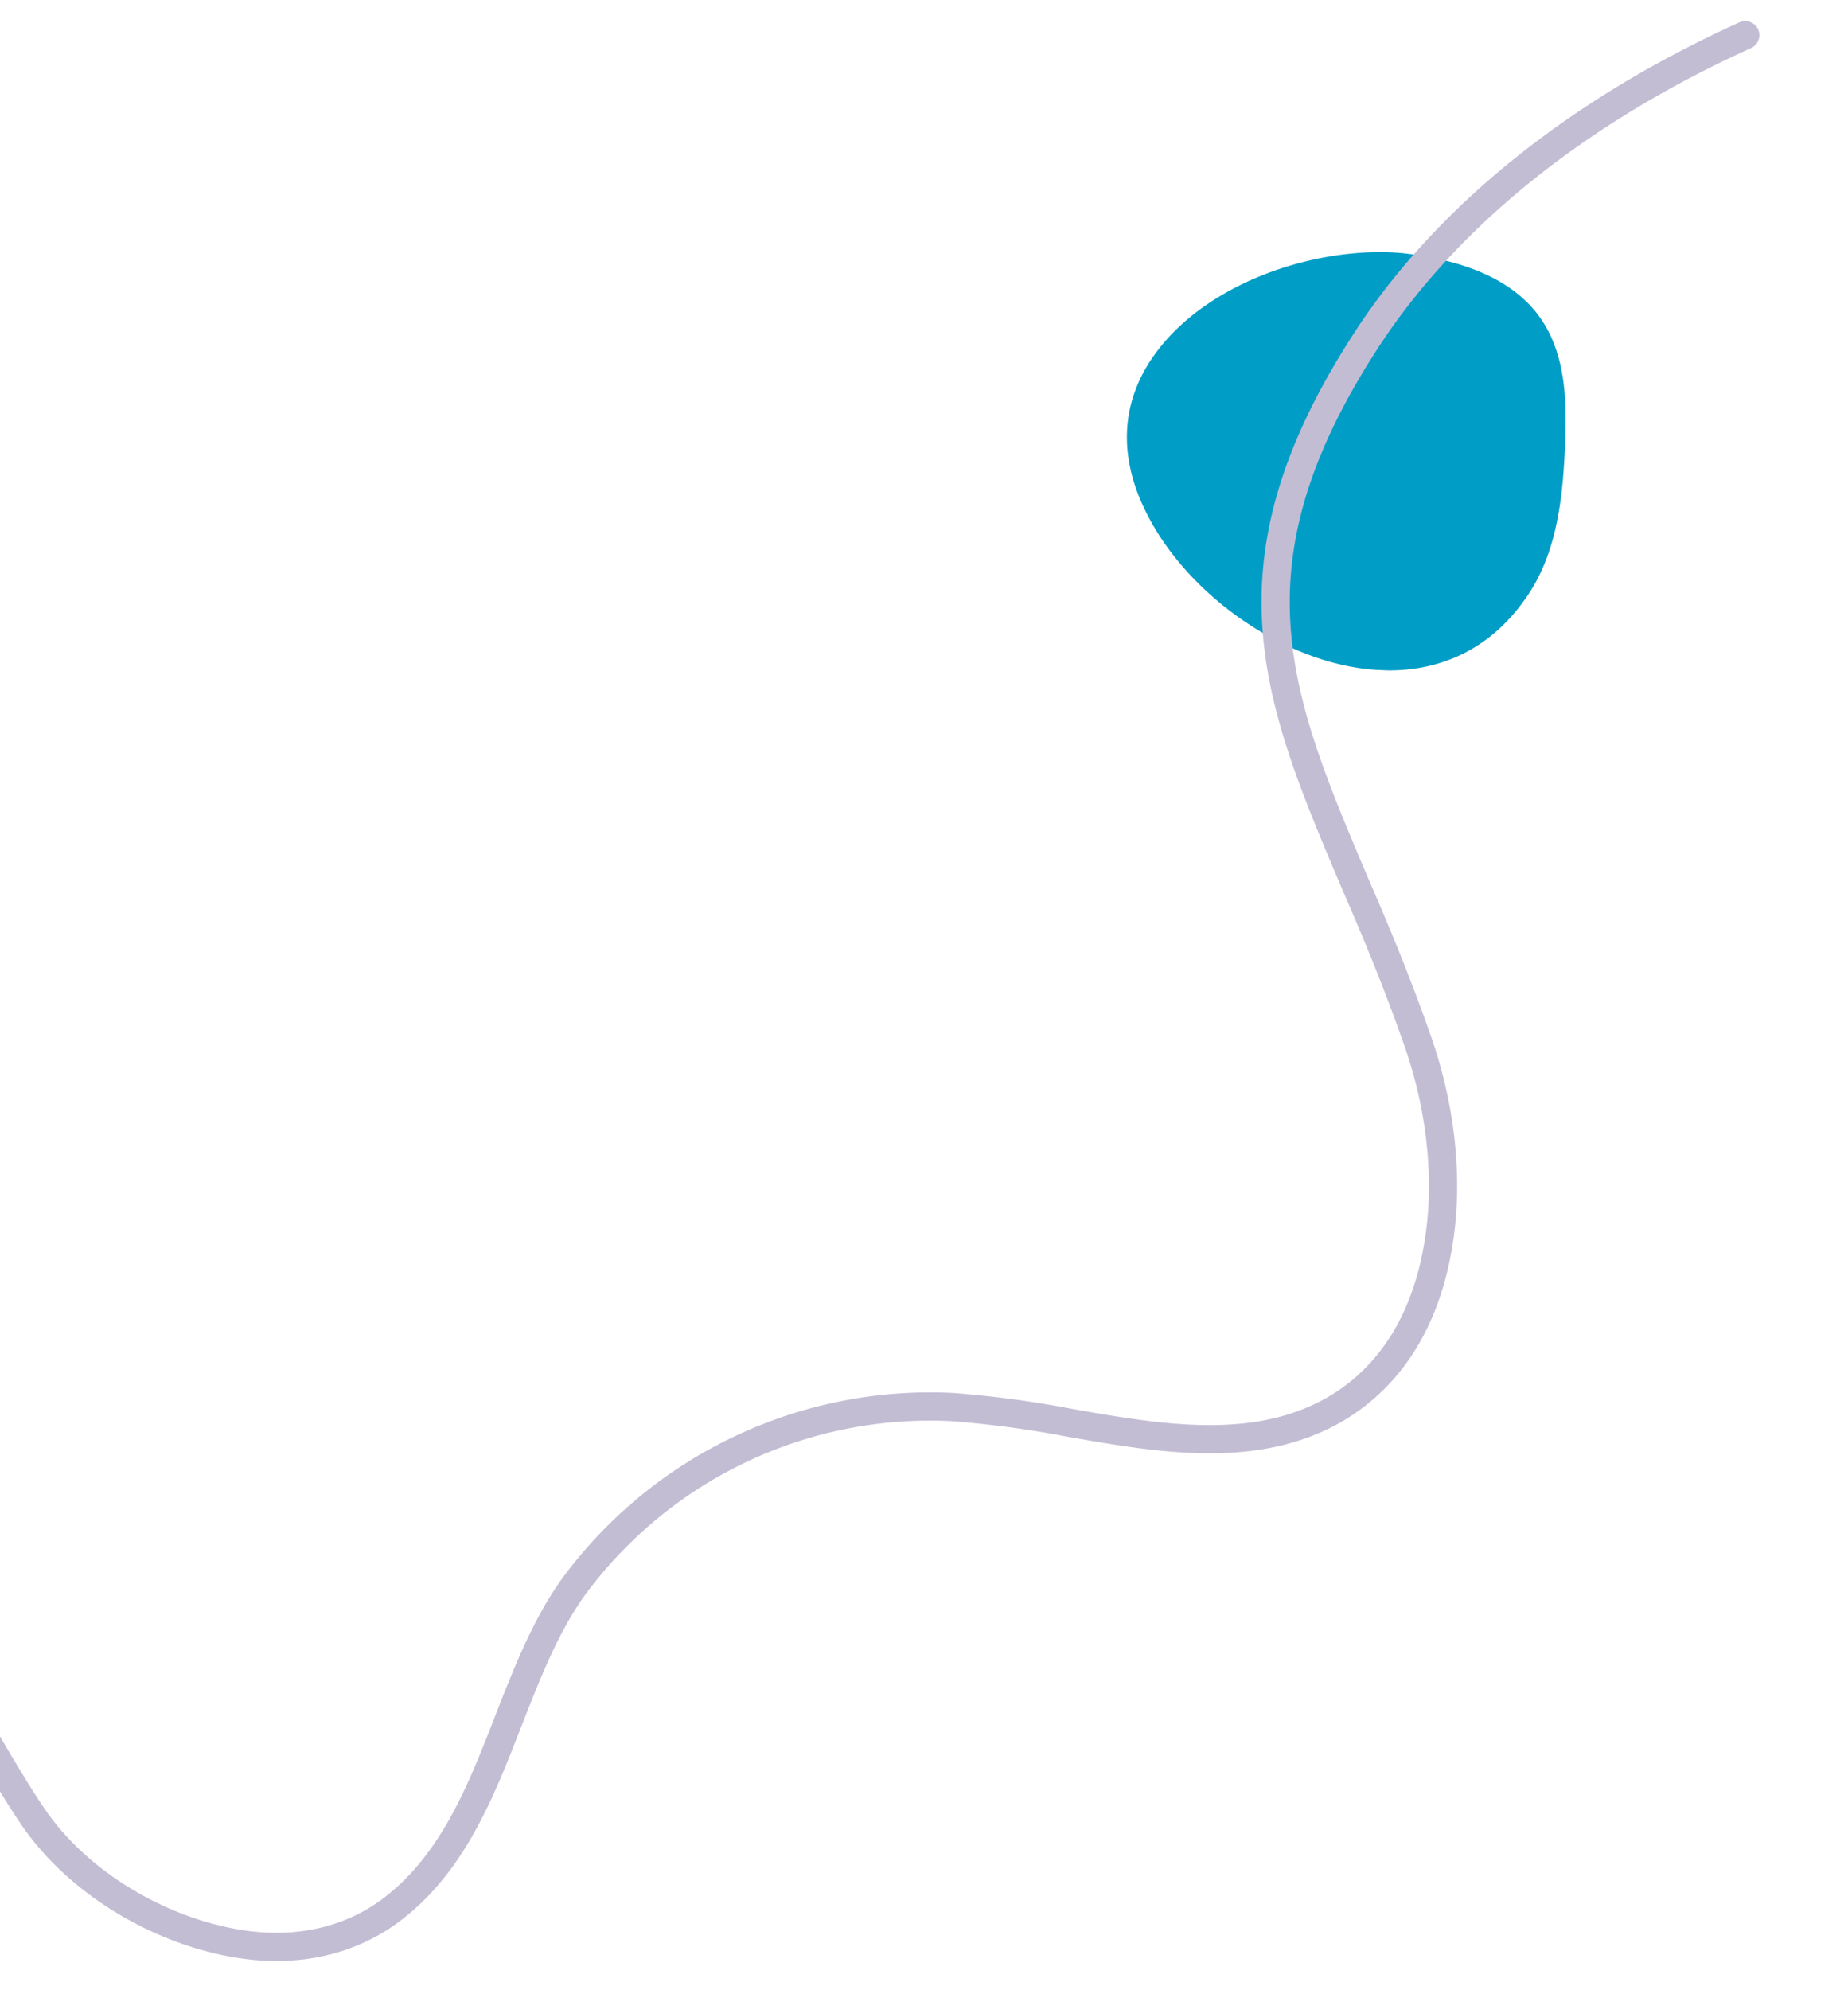 <svg xmlns="http://www.w3.org/2000/svg" xmlns:xlink="http://www.w3.org/1999/xlink" width="262" height="282" viewBox="0 0 262 282">
  <defs>
    <clipPath id="clip-path">
      <rect id="Retângulo_658" data-name="Retângulo 658" width="262" height="282" transform="translate(0 808)" fill="#fff" stroke="#707070" stroke-width="1"/>
    </clipPath>
  </defs>
  <g id="Grupo_de_máscara_19" data-name="Grupo de máscara 19" transform="translate(0 -808)" clip-path="url(#clip-path)">
    <g id="Grupo_723" data-name="Grupo 723">
      <path id="Caminho_43" data-name="Caminho 43" d="M58.187,88.277c6.157,0,14.082-2.128,19.873-11,3.962-6.079,4.755-13.679,5.06-20.975.244-5.837.182-12.524-3.353-17.753-3.414-5.046-9.754-8.147-18.776-9.3A31.3,31.3,0,0,0,56.785,29c-11.156,0-24.933,4.925-31.822,14.47-4.755,6.566-5.242,14.166-1.4,22.069,5.852,12.1,19.995,21.887,32.919,22.677C57.029,88.216,57.577,88.277,58.187,88.277Z" transform="translate(138.766 814.735)" fill="#009ec6"/>
      <path id="Caminho_46" data-name="Caminho 46" d="M-396.938,298.832c30.9-22.41,42.7-38.269,42.6-76.639s27.671-56.175,54.542-45.619,42.223,45.9,53.377,62.537c6.343,9.53,17.8,16.33,28.894,18.271,8.507,1.493,16.278-.216,22.366-4.875,8.523-6.545,12.5-16.645,16.322-26.479,2.624-6.689,5.3-13.617,9.341-19.208a62.787,62.787,0,0,1,53.547-25.425,148.118,148.118,0,0,1,16.809,2.247c13.116,2.315,26.784,4.6,38.048-2.219,7.466-4.57,12.3-12.293,14.08-22.607,1.588-8.9.6-19.054-2.58-28.514-2.894-8.4-5.988-15.848-9.127-23.054-11.051-26.056-19.065-44.878,1.2-76.469,11.4-17.827,30.158-32.954,54.1-43.789" transform="translate(250.852 826.001)" fill="none" stroke="#c3bdd4" stroke-linecap="round" stroke-width="4"/>
    </g>
  </g>
</svg>
